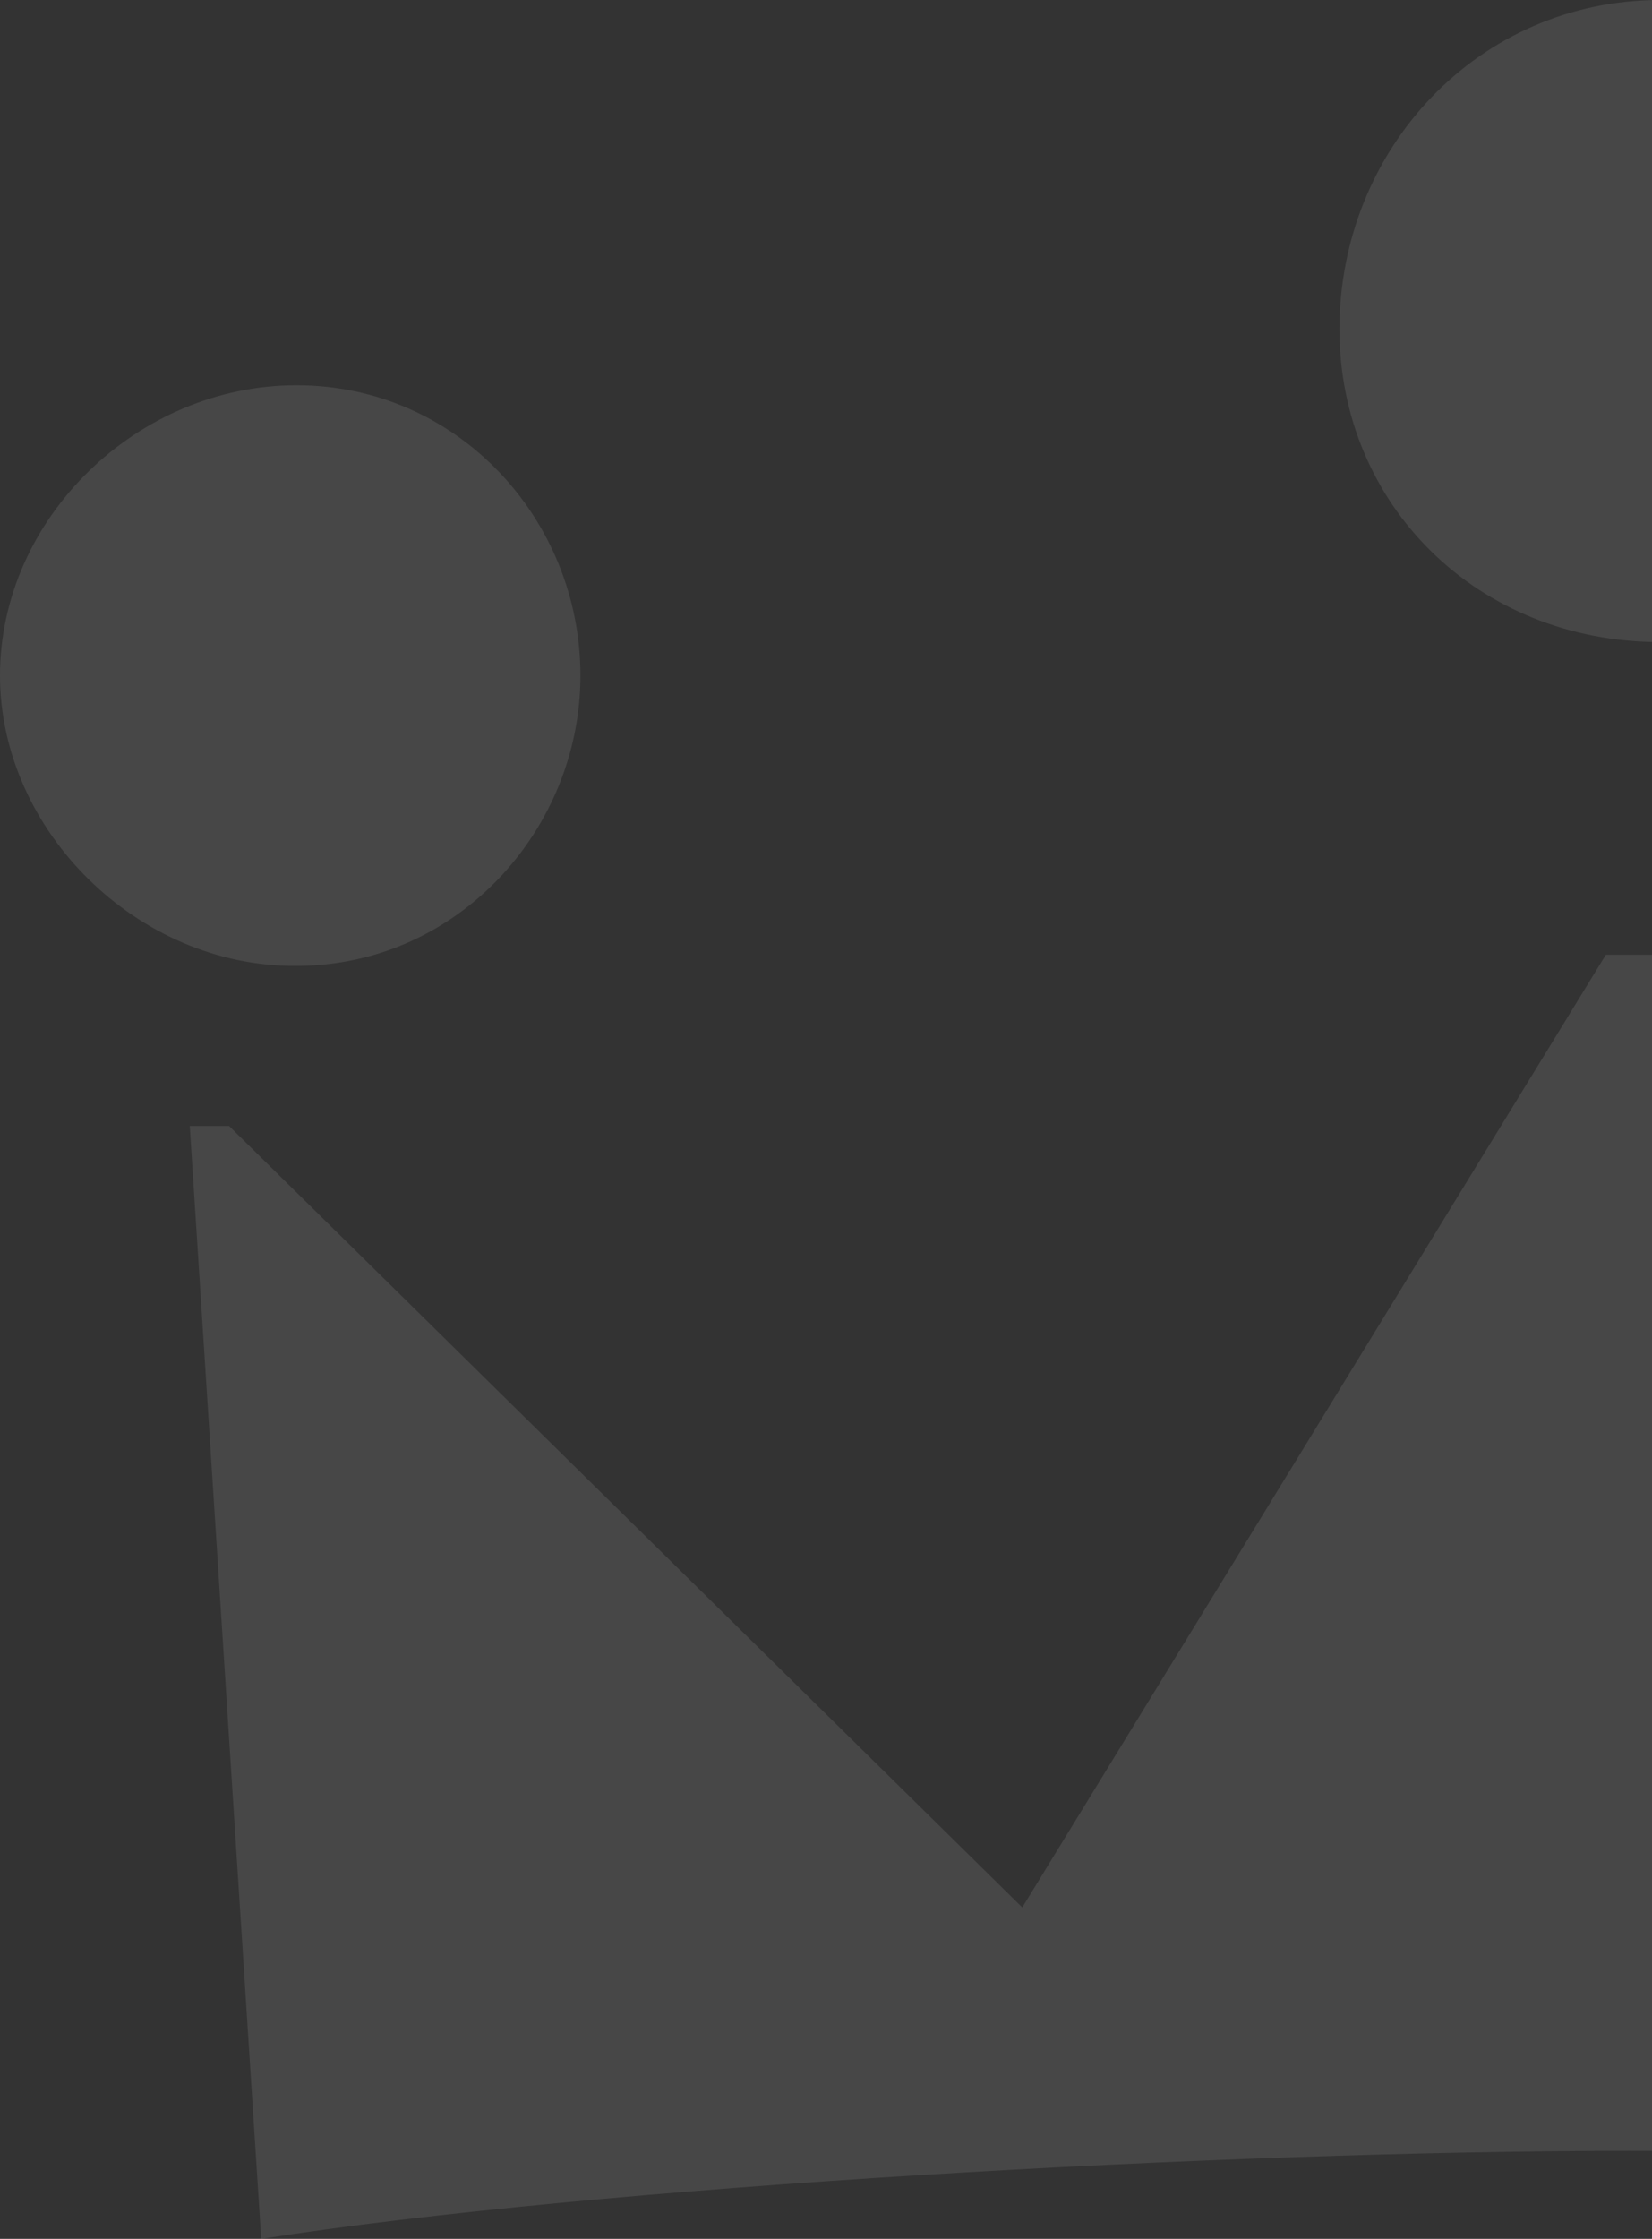 <?xml version="1.0" encoding="UTF-8"?>
<svg width="296px" height="401px" viewBox="0 0 296 401" version="1.1" xmlns="http://www.w3.org/2000/svg" xmlns:xlink="http://www.w3.org/1999/xlink">
    <rect x="0" y="0" width="296" height="401" fill="#333333" stroke="none"/>
    <title>Group 5</title>
    <g id="Page-1" stroke="none" stroke-width="1" fill="none" fill-rule="evenodd" opacity="0.1">
        <g id="Slagterelev---desktop" transform="translate(-1144, -4097)" fill="#FFFFFF" fill-rule="nonzero">
            <g id="Group-5" transform="translate(1144, 4097)">
                <path d="M0,120.999 C0,92.796 24.667,69 53.111,69 C82,69 104,93.017 104,120.999 C104,148.541 82,172.999 53.111,172.999 C24.667,173.219 0,148.762 0,120.999 Z" id="Path"></path>
                <path d="M41.042,201.667 L183.166,341.638 L287.732,171 L296.055,171 L400.62,341.638 L542.744,201.667 L550,201.667 L537.196,401 C477.444,391.581 364.129,385.229 292,385.229 C219.871,385.229 106.556,391.581 46.804,401 L34,201.667 L41.042,201.667 Z" id="Path"></path>
                <path d="M240,58.964 C240,26.764 264.848,0 297.5,0 C330.152,0 355,26.764 355,58.964 C355,90.327 330.152,115 297.5,115 C264.643,115 240,90.327 240,58.964 Z" id="Path"></path>
            </g>
        </g>
    </g>
</svg>